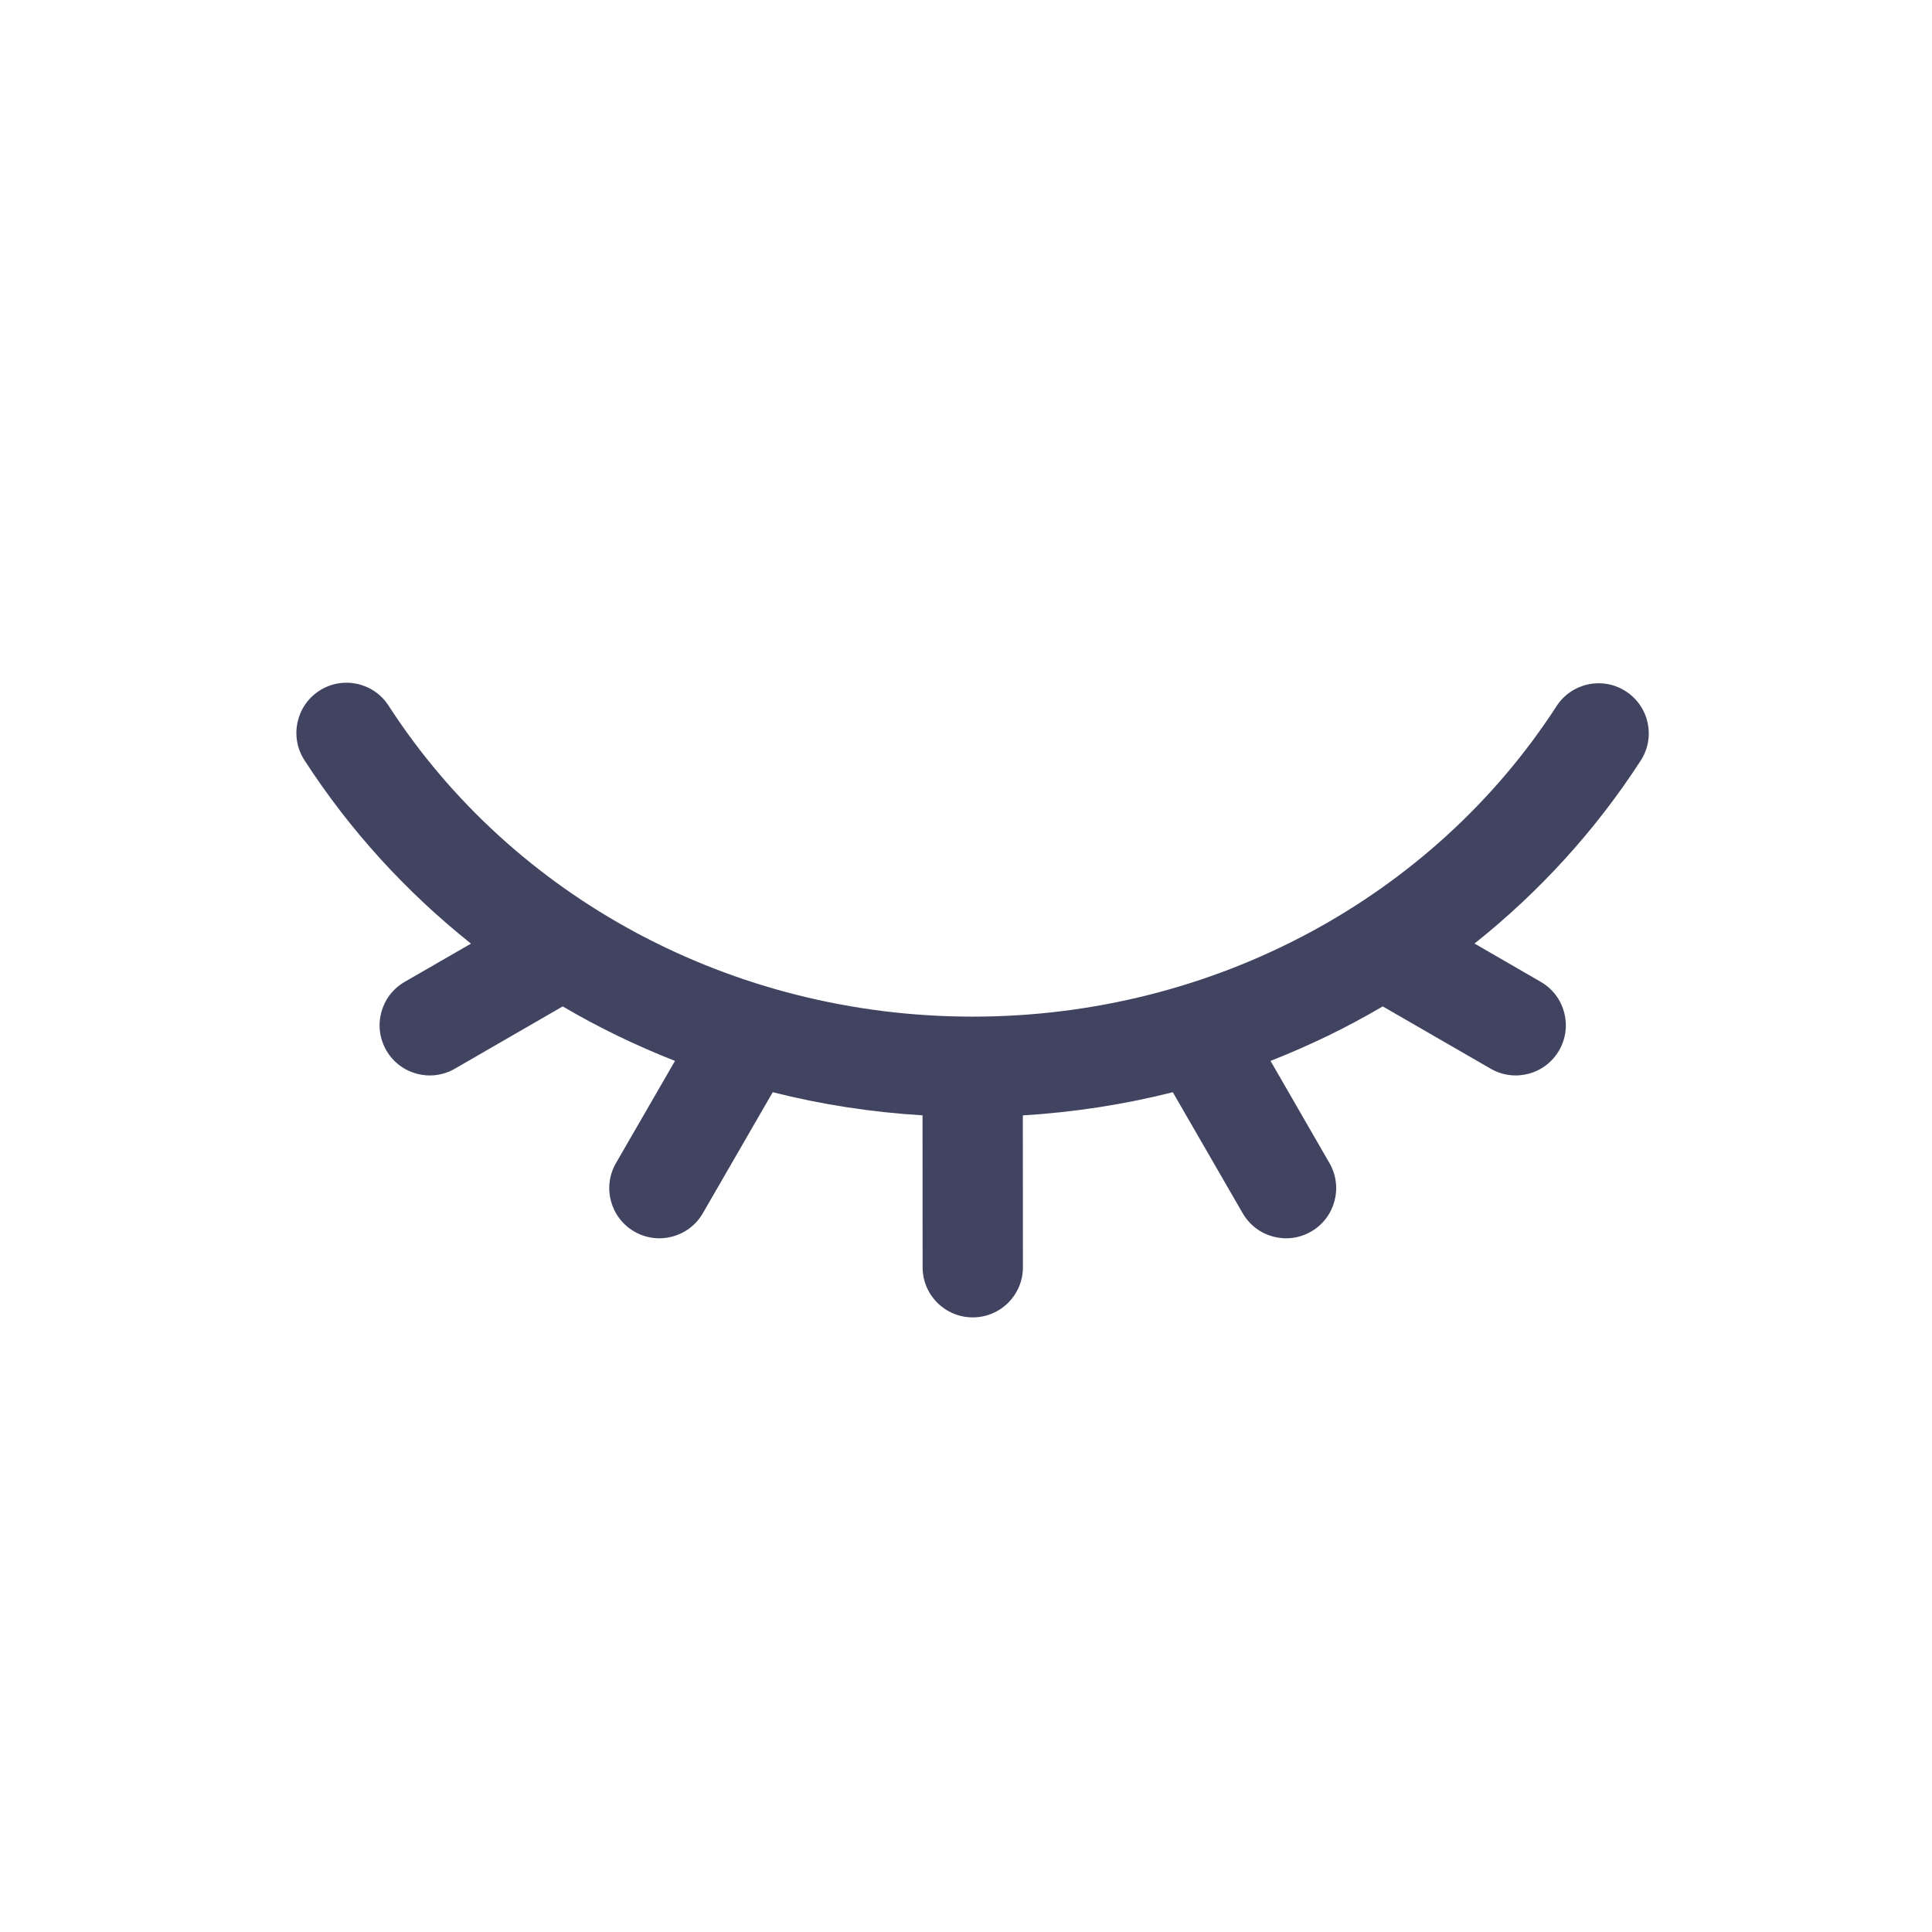 <svg width="24" height="24" viewBox="0 0 24 24" fill="none" xmlns="http://www.w3.org/2000/svg">
<path d="M4.827 8.766C6.366 11.146 9.088 12.629 12.084 12.629C15.076 12.629 17.797 11.149 19.336 8.772C19.523 8.483 19.909 8.401 20.197 8.588C20.486 8.775 20.569 9.16 20.381 9.449C19.818 10.319 19.119 11.083 18.317 11.721L19.14 12.197C19.438 12.369 19.54 12.75 19.368 13.048C19.196 13.346 18.816 13.448 18.518 13.276L17.177 12.502C16.733 12.763 16.267 12.989 15.783 13.179L16.515 14.448C16.687 14.746 16.585 15.127 16.287 15.299C15.989 15.471 15.609 15.369 15.437 15.071L14.569 13.568C13.966 13.72 13.342 13.817 12.706 13.856L12.707 15.743C12.707 16.087 12.428 16.365 12.084 16.365C11.74 16.365 11.461 16.087 11.461 15.743L11.46 13.855C10.824 13.817 10.202 13.72 9.599 13.568L8.731 15.071C8.559 15.369 8.178 15.471 7.88 15.299C7.582 15.127 7.48 14.746 7.652 14.448L8.385 13.179C7.901 12.989 7.434 12.763 6.99 12.502L5.65 13.276C5.352 13.448 4.971 13.346 4.799 13.048C4.627 12.75 4.729 12.369 5.027 12.197L5.851 11.722C5.047 11.082 4.345 10.315 3.781 9.442C3.595 9.153 3.678 8.768 3.966 8.581C4.255 8.394 4.641 8.477 4.827 8.766Z" fill="#404460"/>
</svg>
